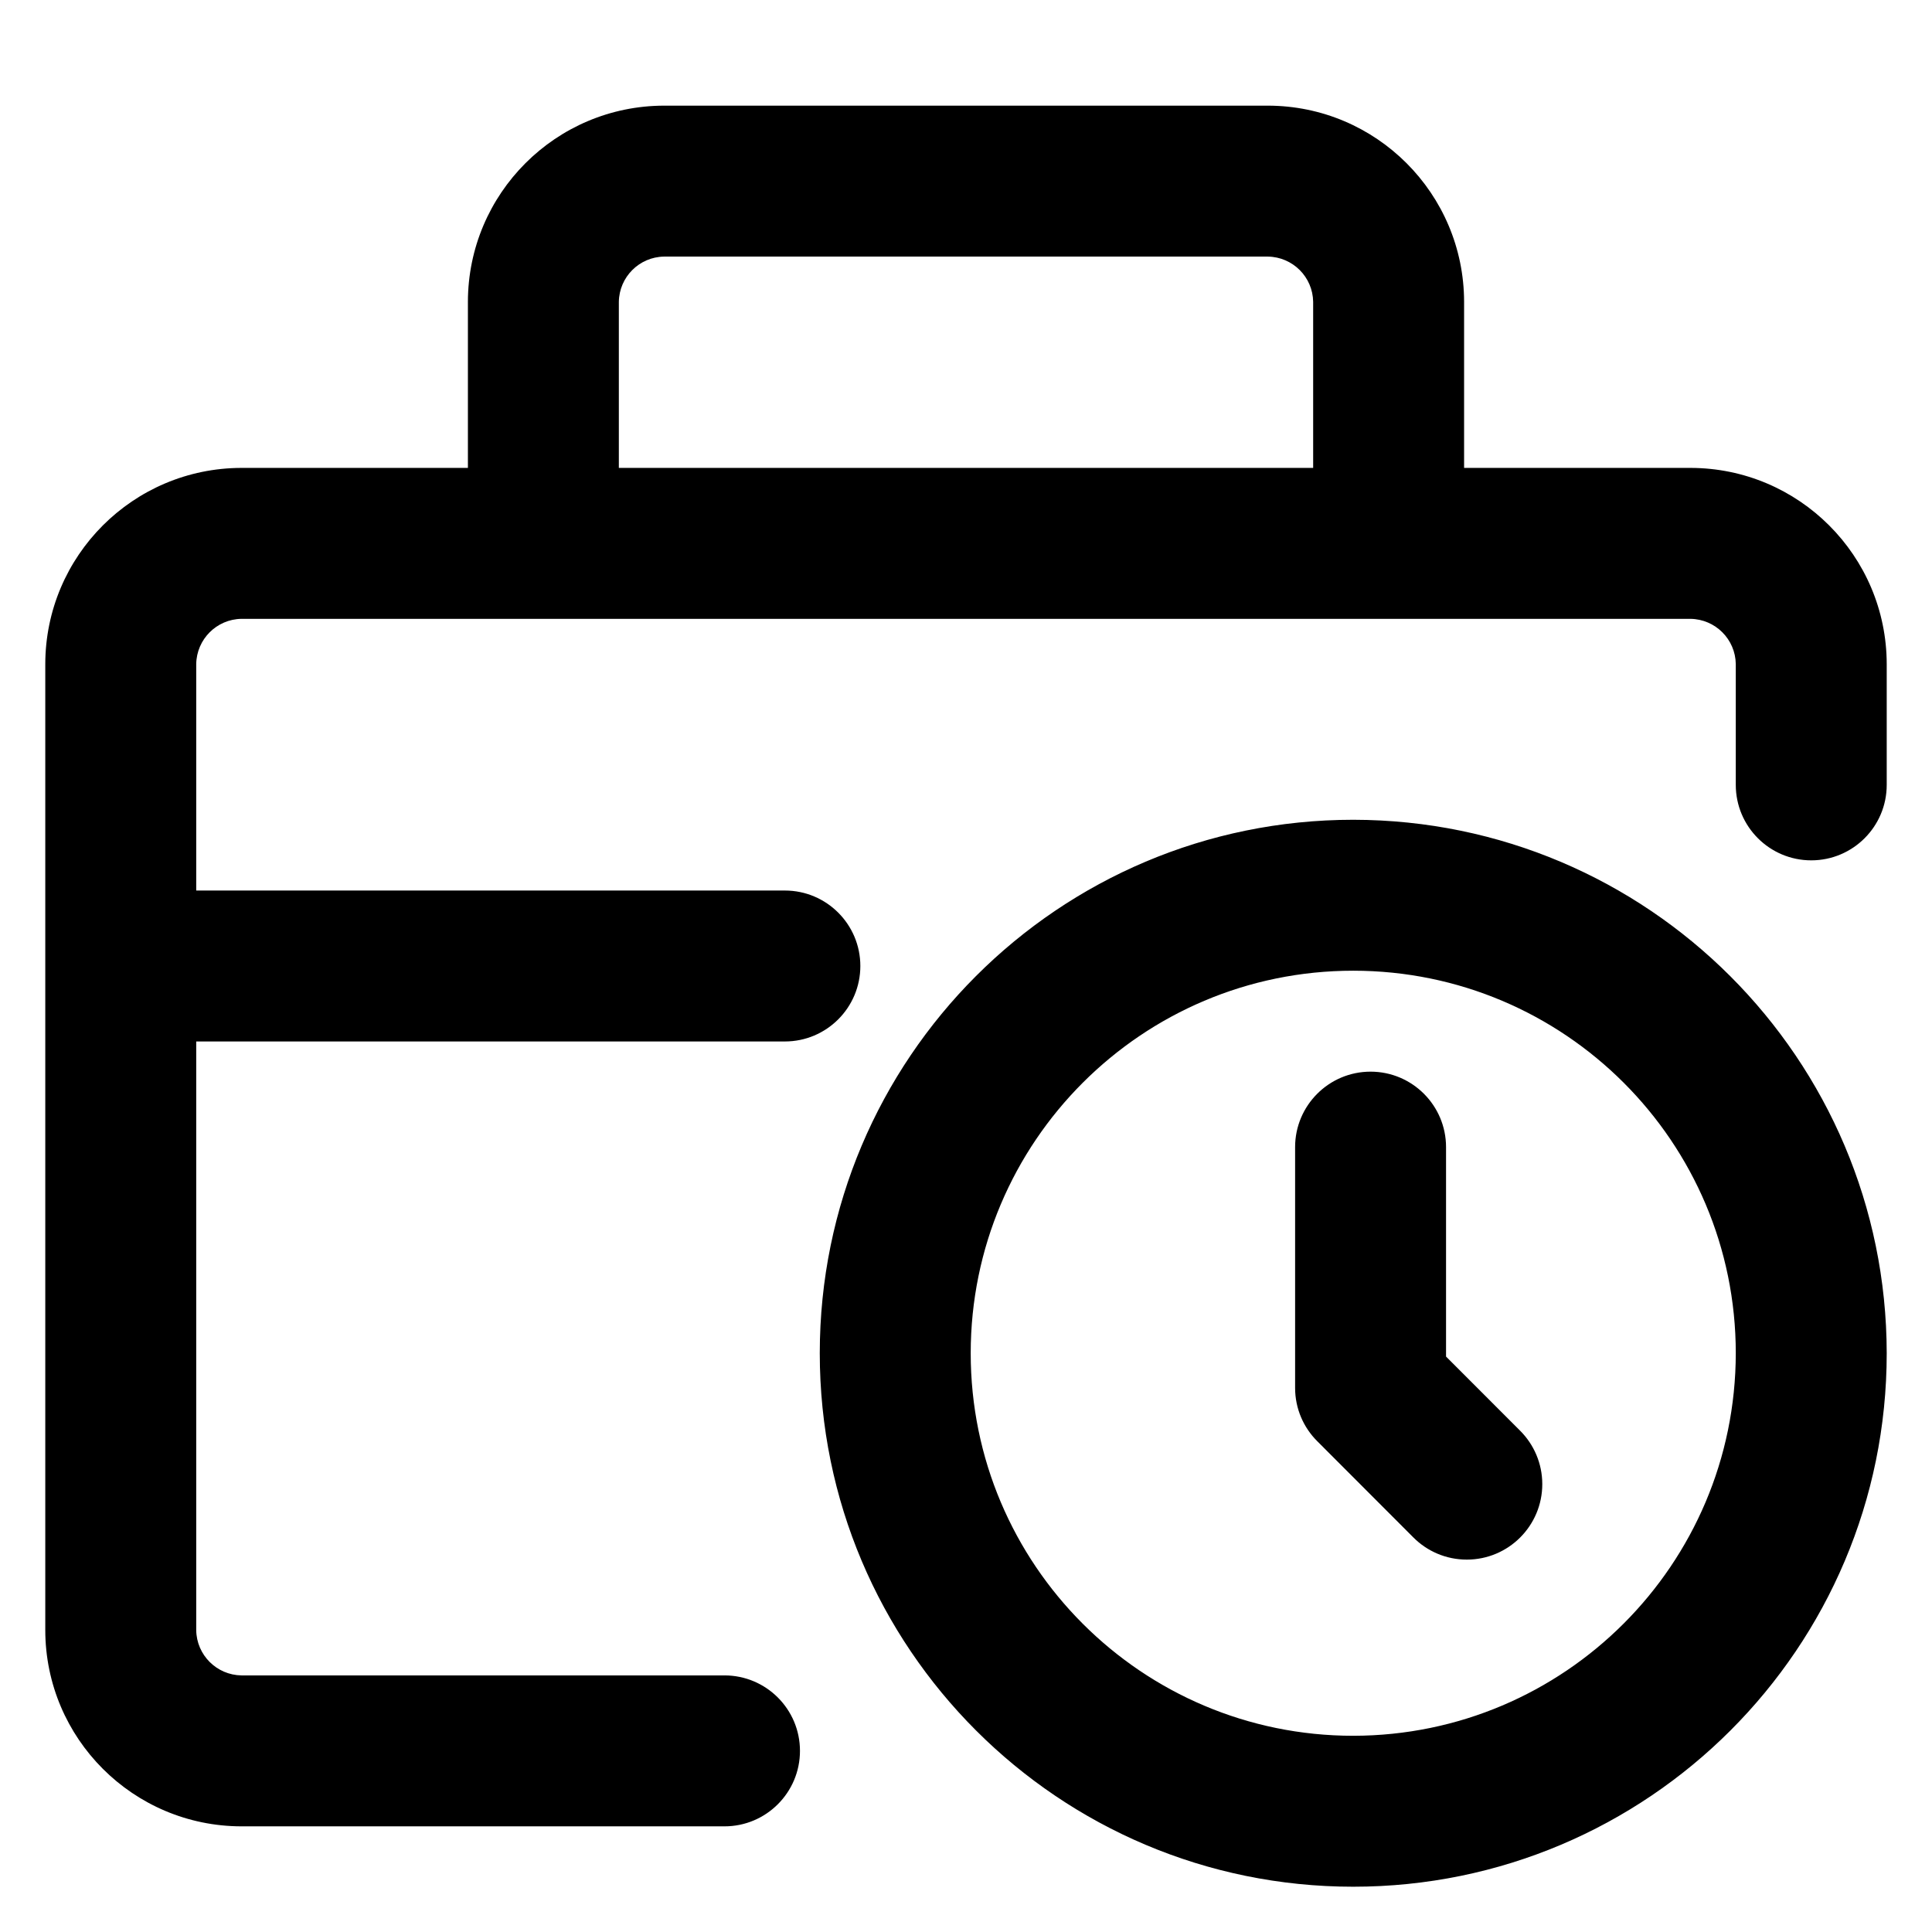 <?xml version="1.0" encoding="utf-8"?>
<!-- Uploaded to: SVG Repo, www.svgrepo.com, Generator: SVG Repo Mixer Tools -->
<svg fill="#000000" width="800px" height="800px" viewBox="0 0 32 32" version="1.1" xmlns="http://www.w3.org/2000/svg">
<title>briefcase-clock</title>
<path d="M28 7.75h-3.75v-2.75c-0.002-1.794-1.456-3.248-3.25-3.25h-10c-1.794 0.002-3.248 1.456-3.25 3.25v2.75h-3.75c-1.794 0.002-3.248 1.456-3.25 3.25v16c0.002 1.794 1.456 3.248 3.25 3.25h8c0.69 0 1.25-0.56 1.25-1.25s-0.56-1.25-1.25-1.25v0h-8c-0.412-0.006-0.744-0.338-0.75-0.749v-9.751h9.75c0.69 0 1.25-0.56 1.25-1.25s-0.56-1.25-1.25-1.25v0h-9.75v-3.75c0.006-0.412 0.338-0.744 0.749-0.75h24.001c0.412 0.006 0.744 0.338 0.75 0.749v2.001c0 0.69 0.56 1.25 1.25 1.25s1.25-0.56 1.25-1.25v0-2c-0.002-1.794-1.456-3.248-3.25-3.25h-0zM10.25 7.75v-2.75c0.006-0.412 0.338-0.744 0.749-0.75h10.001c0.412 0.006 0.744 0.338 0.75 0.749v2.751zM23.951 22.469v-3.469c0-0.69-0.56-1.25-1.25-1.25s-1.25 0.56-1.25 1.25v0 3.986c0 0 0 0.001 0 0.002 0 0.344 0.14 0.656 0.365 0.881v0l1.594 1.596c0.226 0.227 0.539 0.367 0.885 0.367 0.69 0 1.25-0.56 1.25-1.25 0-0.345-0.14-0.657-0.365-0.883l0 0zM22.414 13.578c-4.88 0-8.836 3.956-8.836 8.836s3.956 8.836 8.836 8.836c4.88 0 8.836-3.956 8.836-8.836v0c-0.006-4.878-3.958-8.83-8.835-8.836h-0.001zM22.414 28.75c-3.499 0-6.336-2.837-6.336-6.336s2.837-6.336 6.336-6.336c3.499 0 6.336 2.837 6.336 6.336v0c-0.004 3.498-2.838 6.332-6.336 6.336h-0z"></path>
</svg>